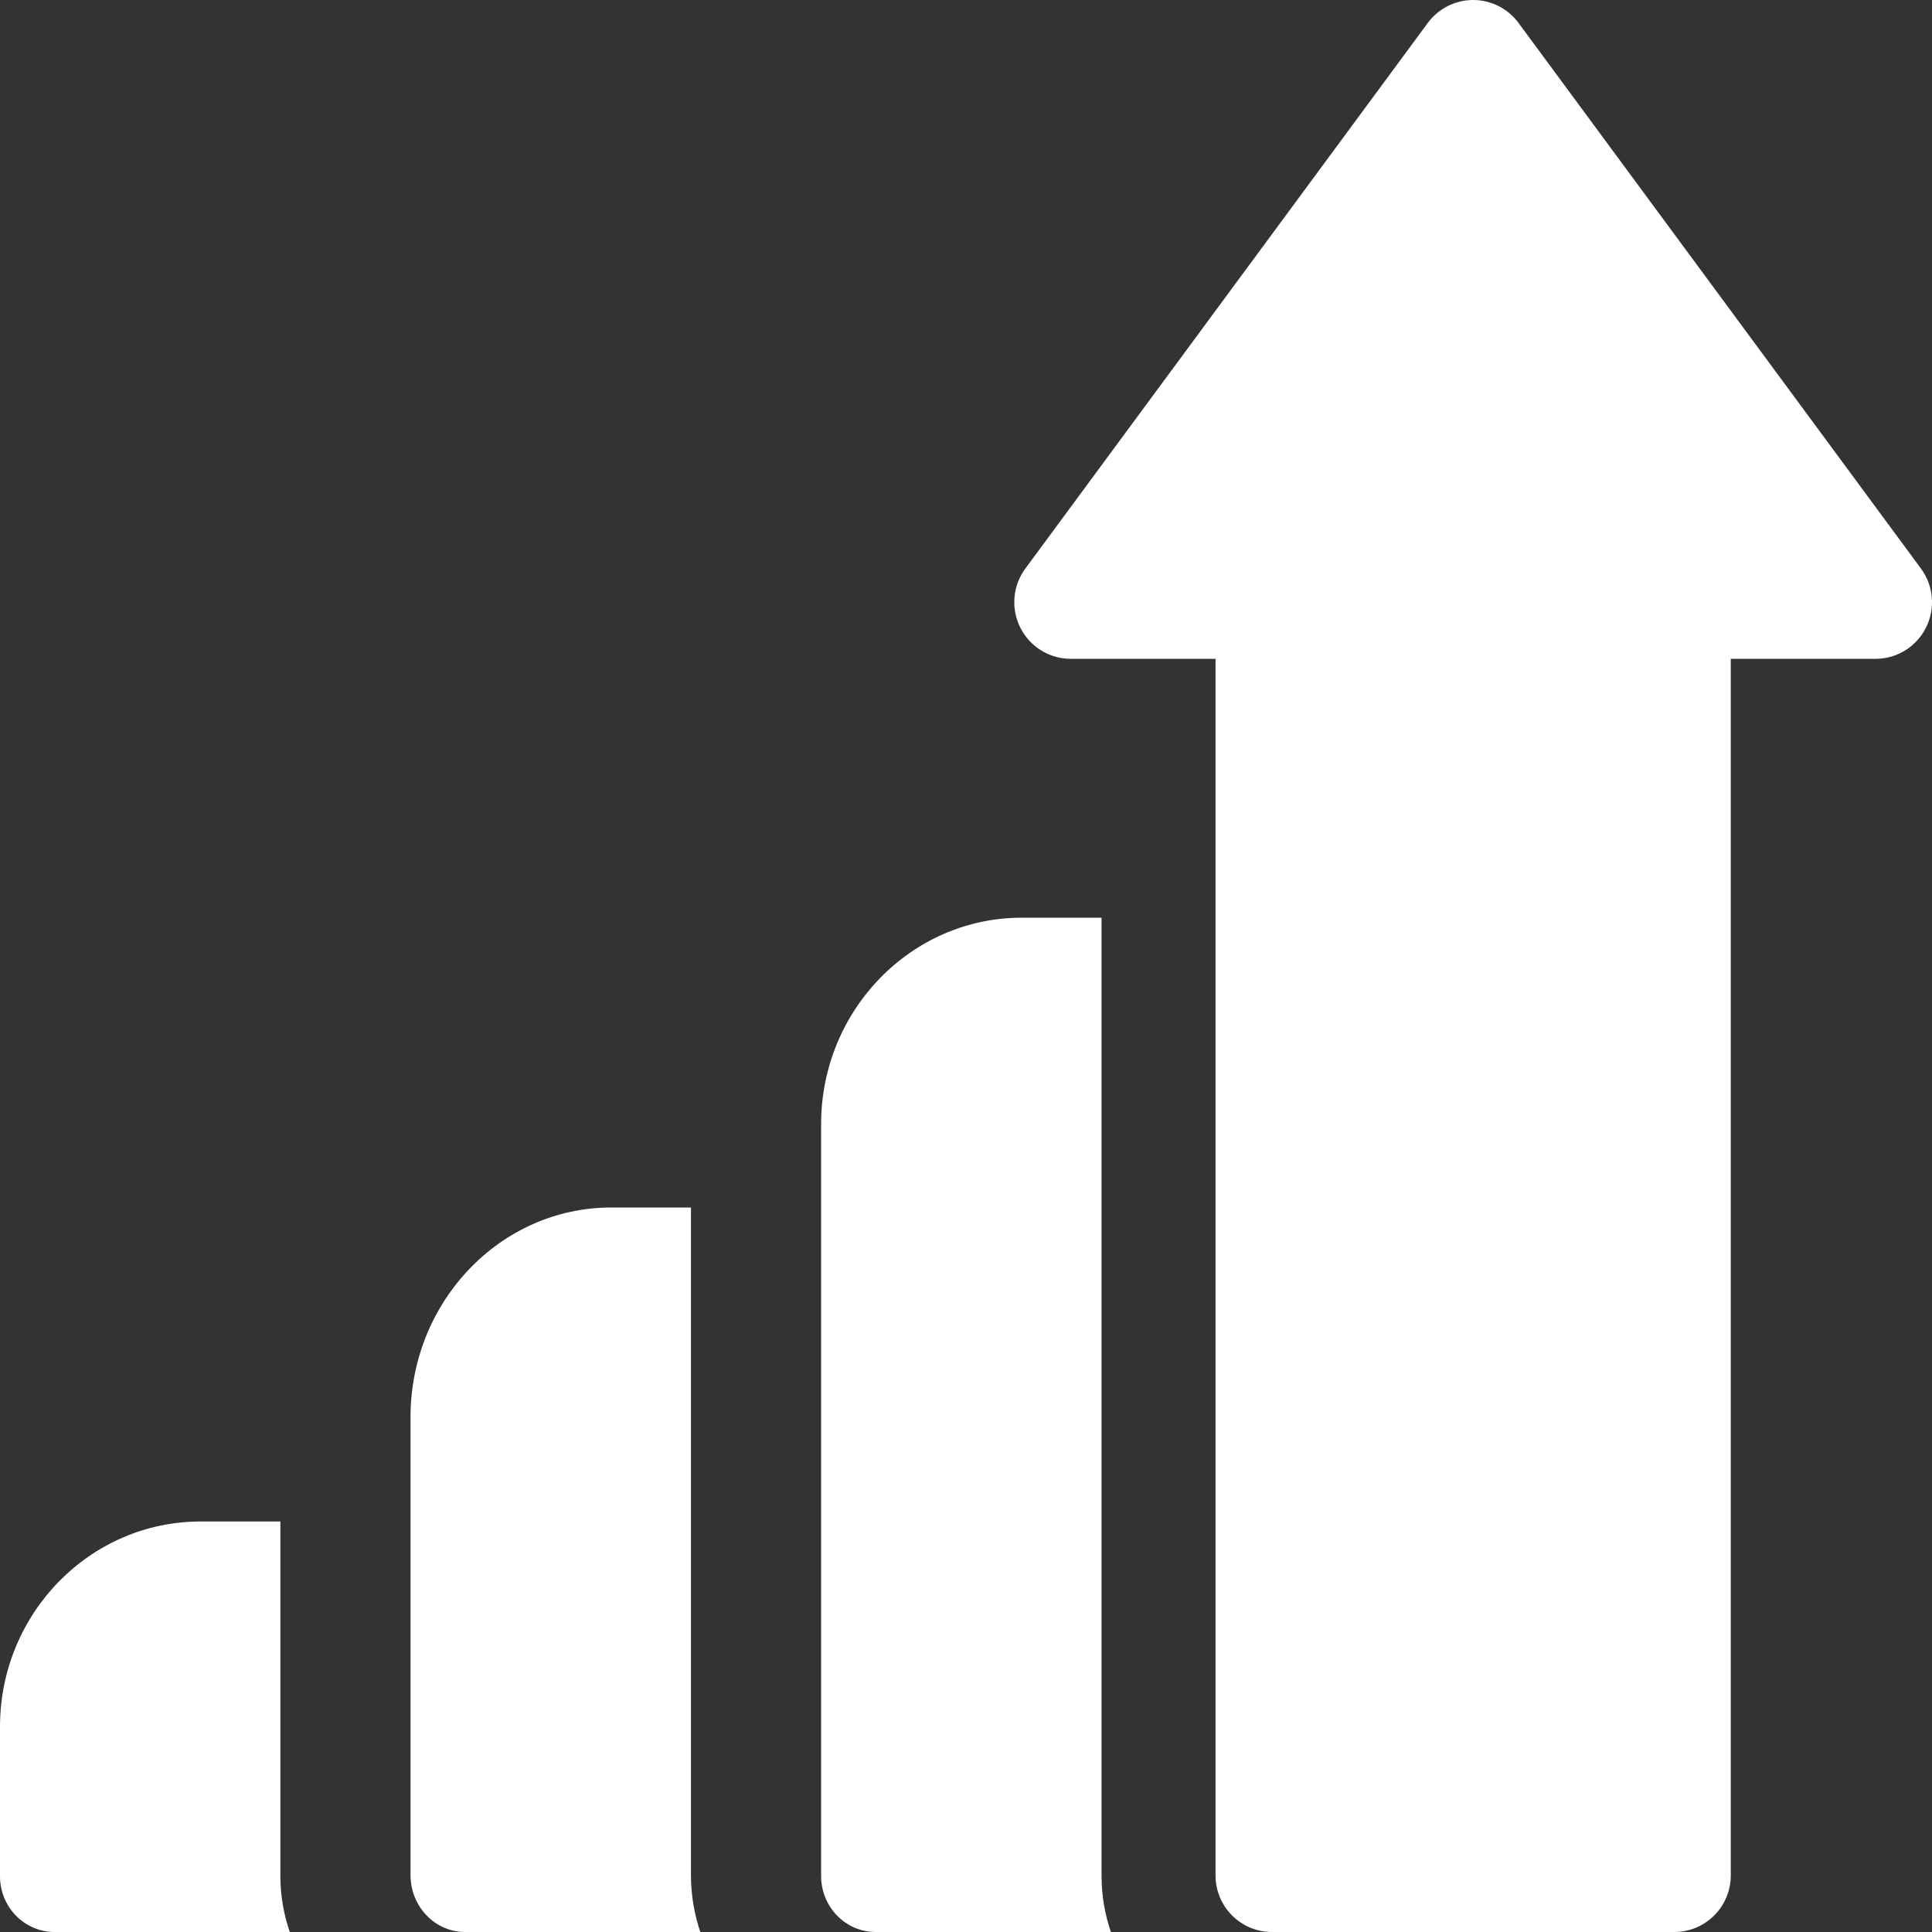 <?xml version="1.0" encoding="UTF-8"?>
<svg width="25px" height="25px" viewBox="0 0 25 25" version="1.1" xmlns="http://www.w3.org/2000/svg" xmlns:xlink="http://www.w3.org/1999/xlink">
    <rect x="0" y="0" width="25" height="25" fill="#333333" stroke="none"/>
    <!-- Generator: Sketch 59.1 (86144) - https://sketch.com -->
    <title>growth</title>
    <desc>Created with Sketch.</desc>
    <g id="Page-1" stroke="none" stroke-width="1" fill="none" fill-rule="evenodd">
        <g id="Consumers---Indicash" transform="translate(-529, -1173)" fill="#FFFFFF" fill-rule="nonzero">
            <g id="growth" transform="translate(529, 1173)">
                <path d="M3.628,19.688 L2.596,19.688 C1.164,19.688 0,20.879 0,22.344 L0,24.278 C0,24.677 0.316,25 0.706,25 L3.75,25 C3.672,24.774 3.628,24.531 3.628,24.278 L3.628,19.688 Z" id="Path"></path>
                <path d="M8.941,15.625 L7.909,15.625 C6.477,15.625 5.312,16.842 5.312,18.338 L5.312,24.262 C5.312,24.67 5.628,25 6.018,25 L9.062,25 C8.984,24.769 8.941,24.521 8.941,24.262 L8.941,15.625 Z" id="Path"></path>
                <path d="M24.857,7.357 L19.649,0.296 C19.511,0.11 19.294,-1.13686838e-13 19.062,-1.13686838e-13 C18.831,-1.13686838e-13 18.614,0.11 18.476,0.296 L13.268,7.357 C13.104,7.579 13.079,7.875 13.203,8.122 C13.327,8.369 13.579,8.525 13.854,8.525 L15.729,8.525 L15.729,24.268 C15.729,24.672 16.056,25 16.458,25 L21.666,25 C22.069,25 22.396,24.672 22.396,24.268 L22.396,8.525 L24.271,8.525 C24.546,8.525 24.798,8.369 24.922,8.122 C25.046,7.875 25.021,7.579 24.857,7.357 Z" id="Path"></path>
                <path d="M14.254,11.875 L13.221,11.875 C11.79,11.875 10.625,13.073 10.625,14.547 L10.625,24.274 C10.625,24.675 10.941,25 11.331,25 L14.375,25 C14.297,24.773 14.254,24.528 14.254,24.274 L14.254,11.875 Z" id="Path"></path>
            </g>
        </g>
    </g>
</svg>